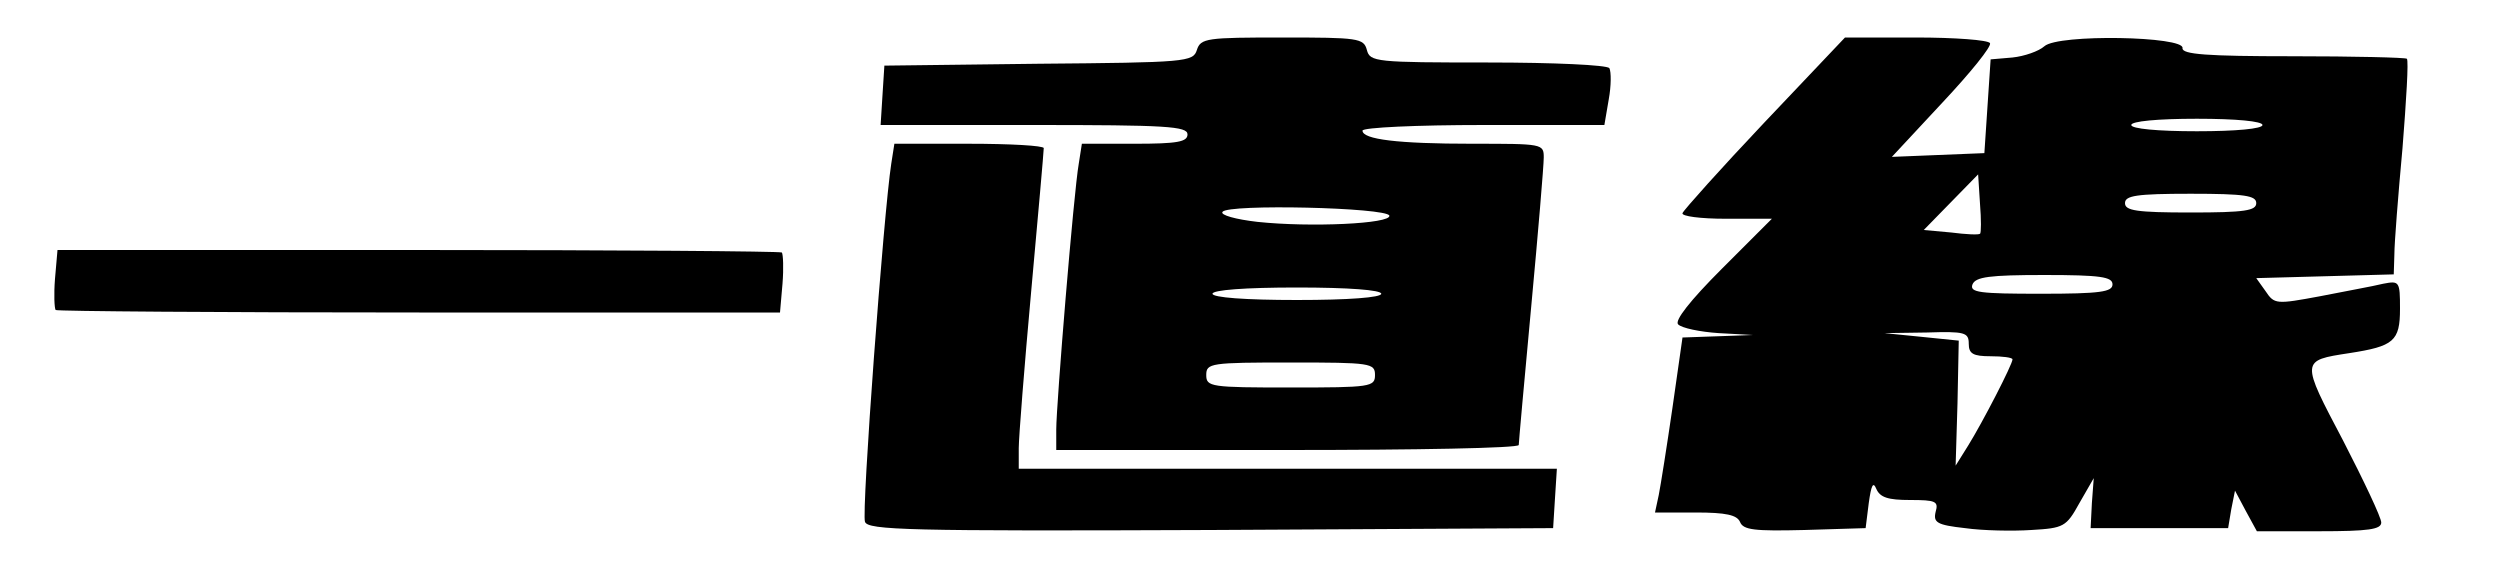 <?xml version="1.0" standalone="no"?>
<!DOCTYPE svg PUBLIC "-//W3C//DTD SVG 20010904//EN"
 "http://www.w3.org/TR/2001/REC-SVG-20010904/DTD/svg10.dtd">
<svg version="1.0" xmlns="http://www.w3.org/2000/svg"
 width="400pt" height="90pt" viewBox="0 0 400 90"
 preserveAspectRatio="xMidYMid meet">

<g transform="translate(0,90) scale(0.1,-0.1)"
fill="#000000" stroke="none">
<path d="M1915 820 c-6 -19 -17 -20 -253 -22 l-247 -3 -3 -47 -3 -48 245 0
c212 0 246 -2 246 -15 0 -12 -16 -15 -85 -15 l-84 0 -5 -32 c-8 -45 -36 -386
-36 -425 l0 -33 370 0 c204 0 370 3 370 8 0 4 9 104 20 222 11 118 20 225 20
238 0 22 -2 22 -114 22 -120 0 -176 7 -176 21 0 5 87 9 194 9 l193 0 7 41 c4
22 4 44 1 50 -4 5 -88 9 -194 9 -180 0 -189 1 -194 20 -5 19 -14 20 -135 20
-121 0 -131 -1 -137 -20z m308 -265 c3 -13 -126 -19 -211 -10 -35 4 -60 11
-56 16 8 13 263 7 267 -6z m-13 -125 c0 -6 -52 -10 -135 -10 -83 0 -135 4
-135 10 0 6 52 10 135 10 83 0 135 -4 135 -10z m-10 -130 c0 -19 -7 -20 -135
-20 -128 0 -135 1 -135 20 0 19 7 20 135 20 128 0 135 -1 135 -20z"/>
<path d="M2823 704 c-70 -74 -129 -140 -131 -145 -2 -5 29 -9 69 -9 l74 0 -80
-80 c-51 -51 -76 -83 -70 -89 6 -6 35 -12 65 -14 l55 -3 -56 -2 -57 -2 -16
-112 c-9 -62 -19 -125 -22 -140 l-6 -28 65 0 c49 0 66 -4 71 -15 5 -13 23 -15
103 -13 l98 3 5 40 c4 29 7 35 12 23 6 -14 19 -18 54 -18 41 0 46 -2 41 -19
-4 -17 2 -21 47 -26 28 -4 76 -5 106 -3 52 3 56 5 77 43 l23 40 -3 -40 -2 -40
110 0 110 0 5 30 6 30 17 -32 18 -33 99 0 c80 0 100 3 100 14 0 8 -28 67 -61
131 -68 129 -68 128 10 140 71 11 81 19 81 71 0 44 -1 45 -27 40 -16 -4 -61
-12 -101 -20 -70 -13 -73 -13 -87 8 l-15 21 110 3 110 3 1 32 c0 18 6 94 13
170 6 76 10 140 7 143 -2 2 -85 4 -183 4 -137 0 -177 3 -176 13 4 19 -199 23
-221 3 -9 -8 -32 -16 -51 -18 l-35 -3 -5 -75 -5 -75 -74 -3 -74 -3 81 87 c45
48 79 90 76 95 -3 5 -56 9 -119 9 l-113 0 -129 -136z m797 -4 c0 -6 -42 -10
-105 -10 -63 0 -105 4 -105 10 0 6 42 10 105 10 63 0 105 -4 105 -10z m-452
-174 c-2 -2 -23 -1 -46 2 l-44 4 44 45 43 44 3 -47 c2 -25 2 -47 0 -48z m442
49 c0 -12 -18 -15 -105 -15 -87 0 -105 3 -105 15 0 12 18 15 105 15 87 0 105
-3 105 -15z m-230 -130 c0 -12 -19 -15 -115 -15 -98 0 -114 2 -109 15 5 12 27
15 115 15 90 0 109 -3 109 -15z m-230 -95 c0 -16 7 -20 35 -20 19 0 35 -2 35
-5 0 -8 -48 -101 -71 -138 l-20 -32 3 100 2 100 -59 6 -60 6 68 1 c61 2 67 0
67 -18z"/>
<path d="M1426 638 c-12 -77 -48 -559 -42 -573 5 -13 67 -15 553 -13 l548 3 3
48 3 47 -430 0 -431 0 0 33 c0 17 9 131 20 252 11 121 20 223 20 228 0 4 -54
7 -120 7 l-119 0 -5 -32z"/>
<path d="M88 454 c-2 -25 -1 -47 1 -50 2 -2 264 -4 582 -4 l577 0 4 46 c2 25
1 47 -1 50 -2 2 -264 4 -582 4 l-577 0 -4 -46z"/>
</g>
</svg>
